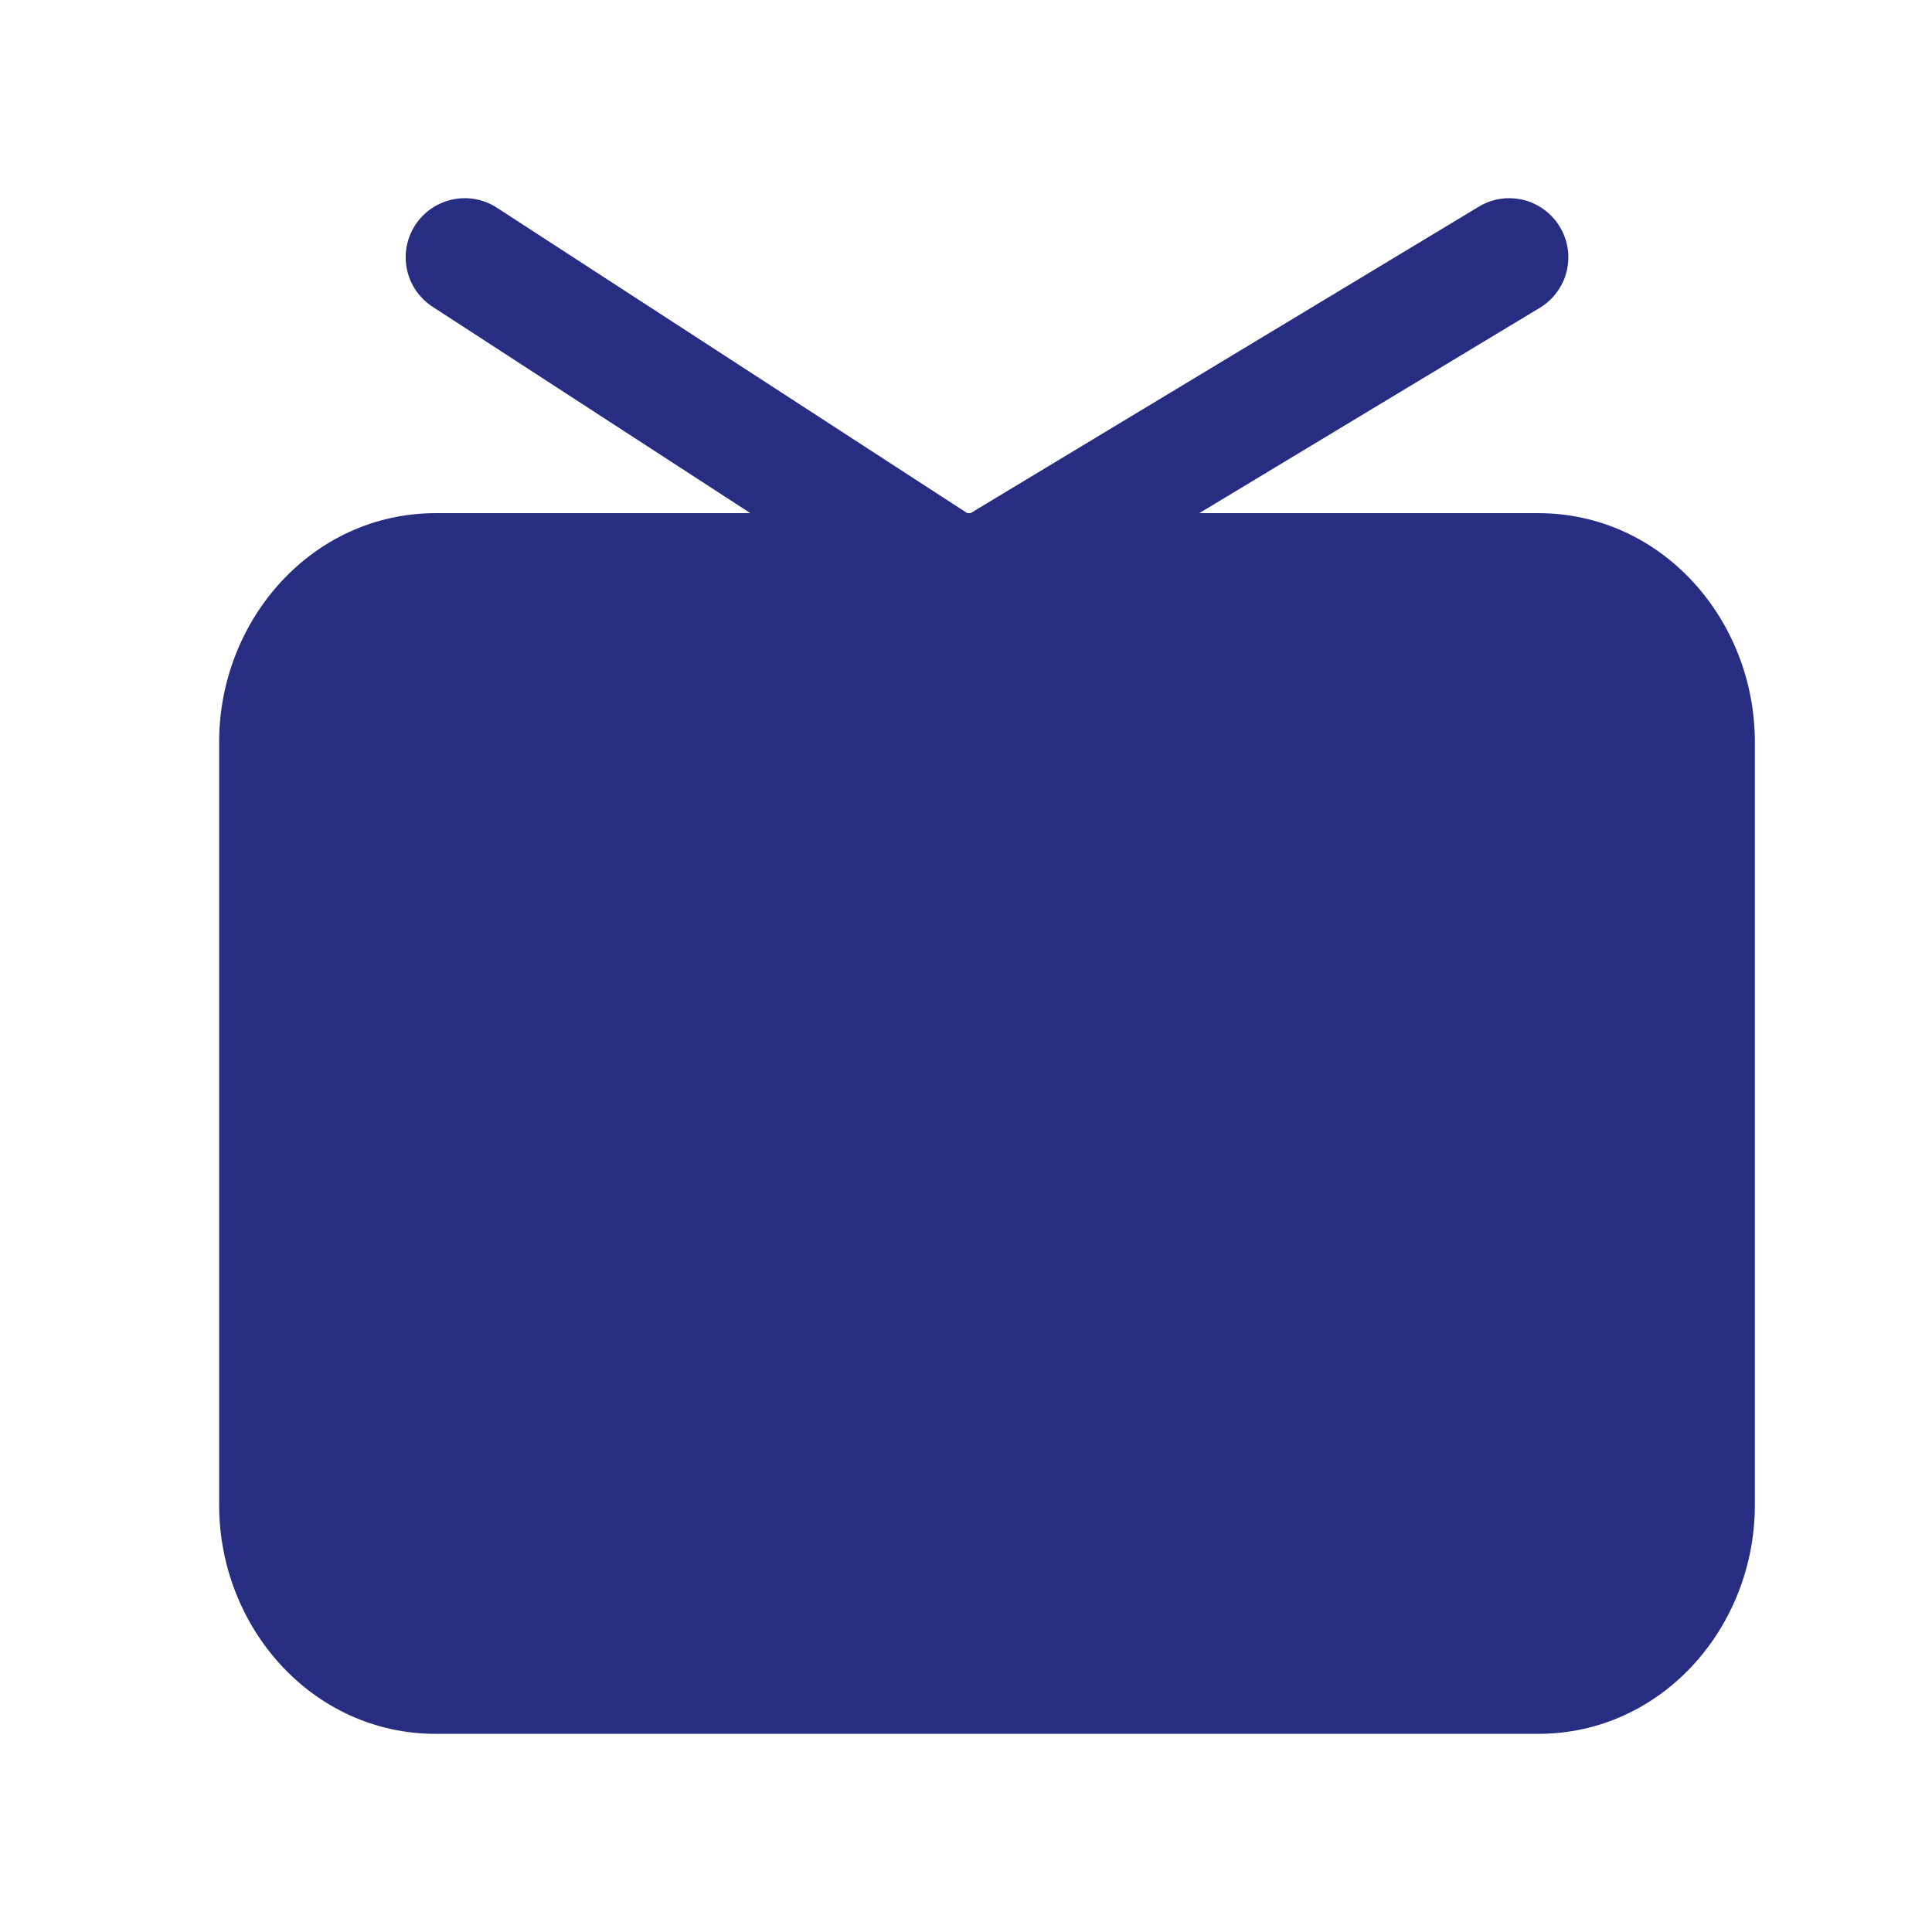 <?xml version="1.0" encoding="UTF-8"?> <svg xmlns="http://www.w3.org/2000/svg" width="23" height="23" viewBox="0 0 23 23" fill="none"><path d="M18.569 2.7C18.617 2.779 18.649 2.867 18.663 2.958C18.677 3.049 18.672 3.142 18.65 3.232C18.628 3.322 18.588 3.406 18.533 3.48C18.478 3.555 18.409 3.618 18.33 3.665L14.277 6.109H18.312C19.784 6.109 20.891 7.378 20.891 8.832V17.918C20.891 19.371 19.784 20.641 18.312 20.641H5.188C3.716 20.641 2.609 19.372 2.609 17.918V8.832C2.609 7.379 3.716 6.109 5.188 6.109H8.933L5.15 3.652C5.073 3.602 5.006 3.537 4.953 3.461C4.901 3.385 4.864 3.299 4.845 3.209C4.806 3.026 4.842 2.836 4.943 2.68C5.045 2.523 5.204 2.414 5.387 2.375C5.569 2.336 5.76 2.371 5.916 2.473L11.515 6.109H11.554L17.604 2.461C17.683 2.413 17.771 2.381 17.862 2.367C17.953 2.354 18.046 2.358 18.136 2.38C18.226 2.402 18.31 2.442 18.384 2.497C18.459 2.552 18.522 2.621 18.569 2.7Z" fill="#272D81"></path></svg> 